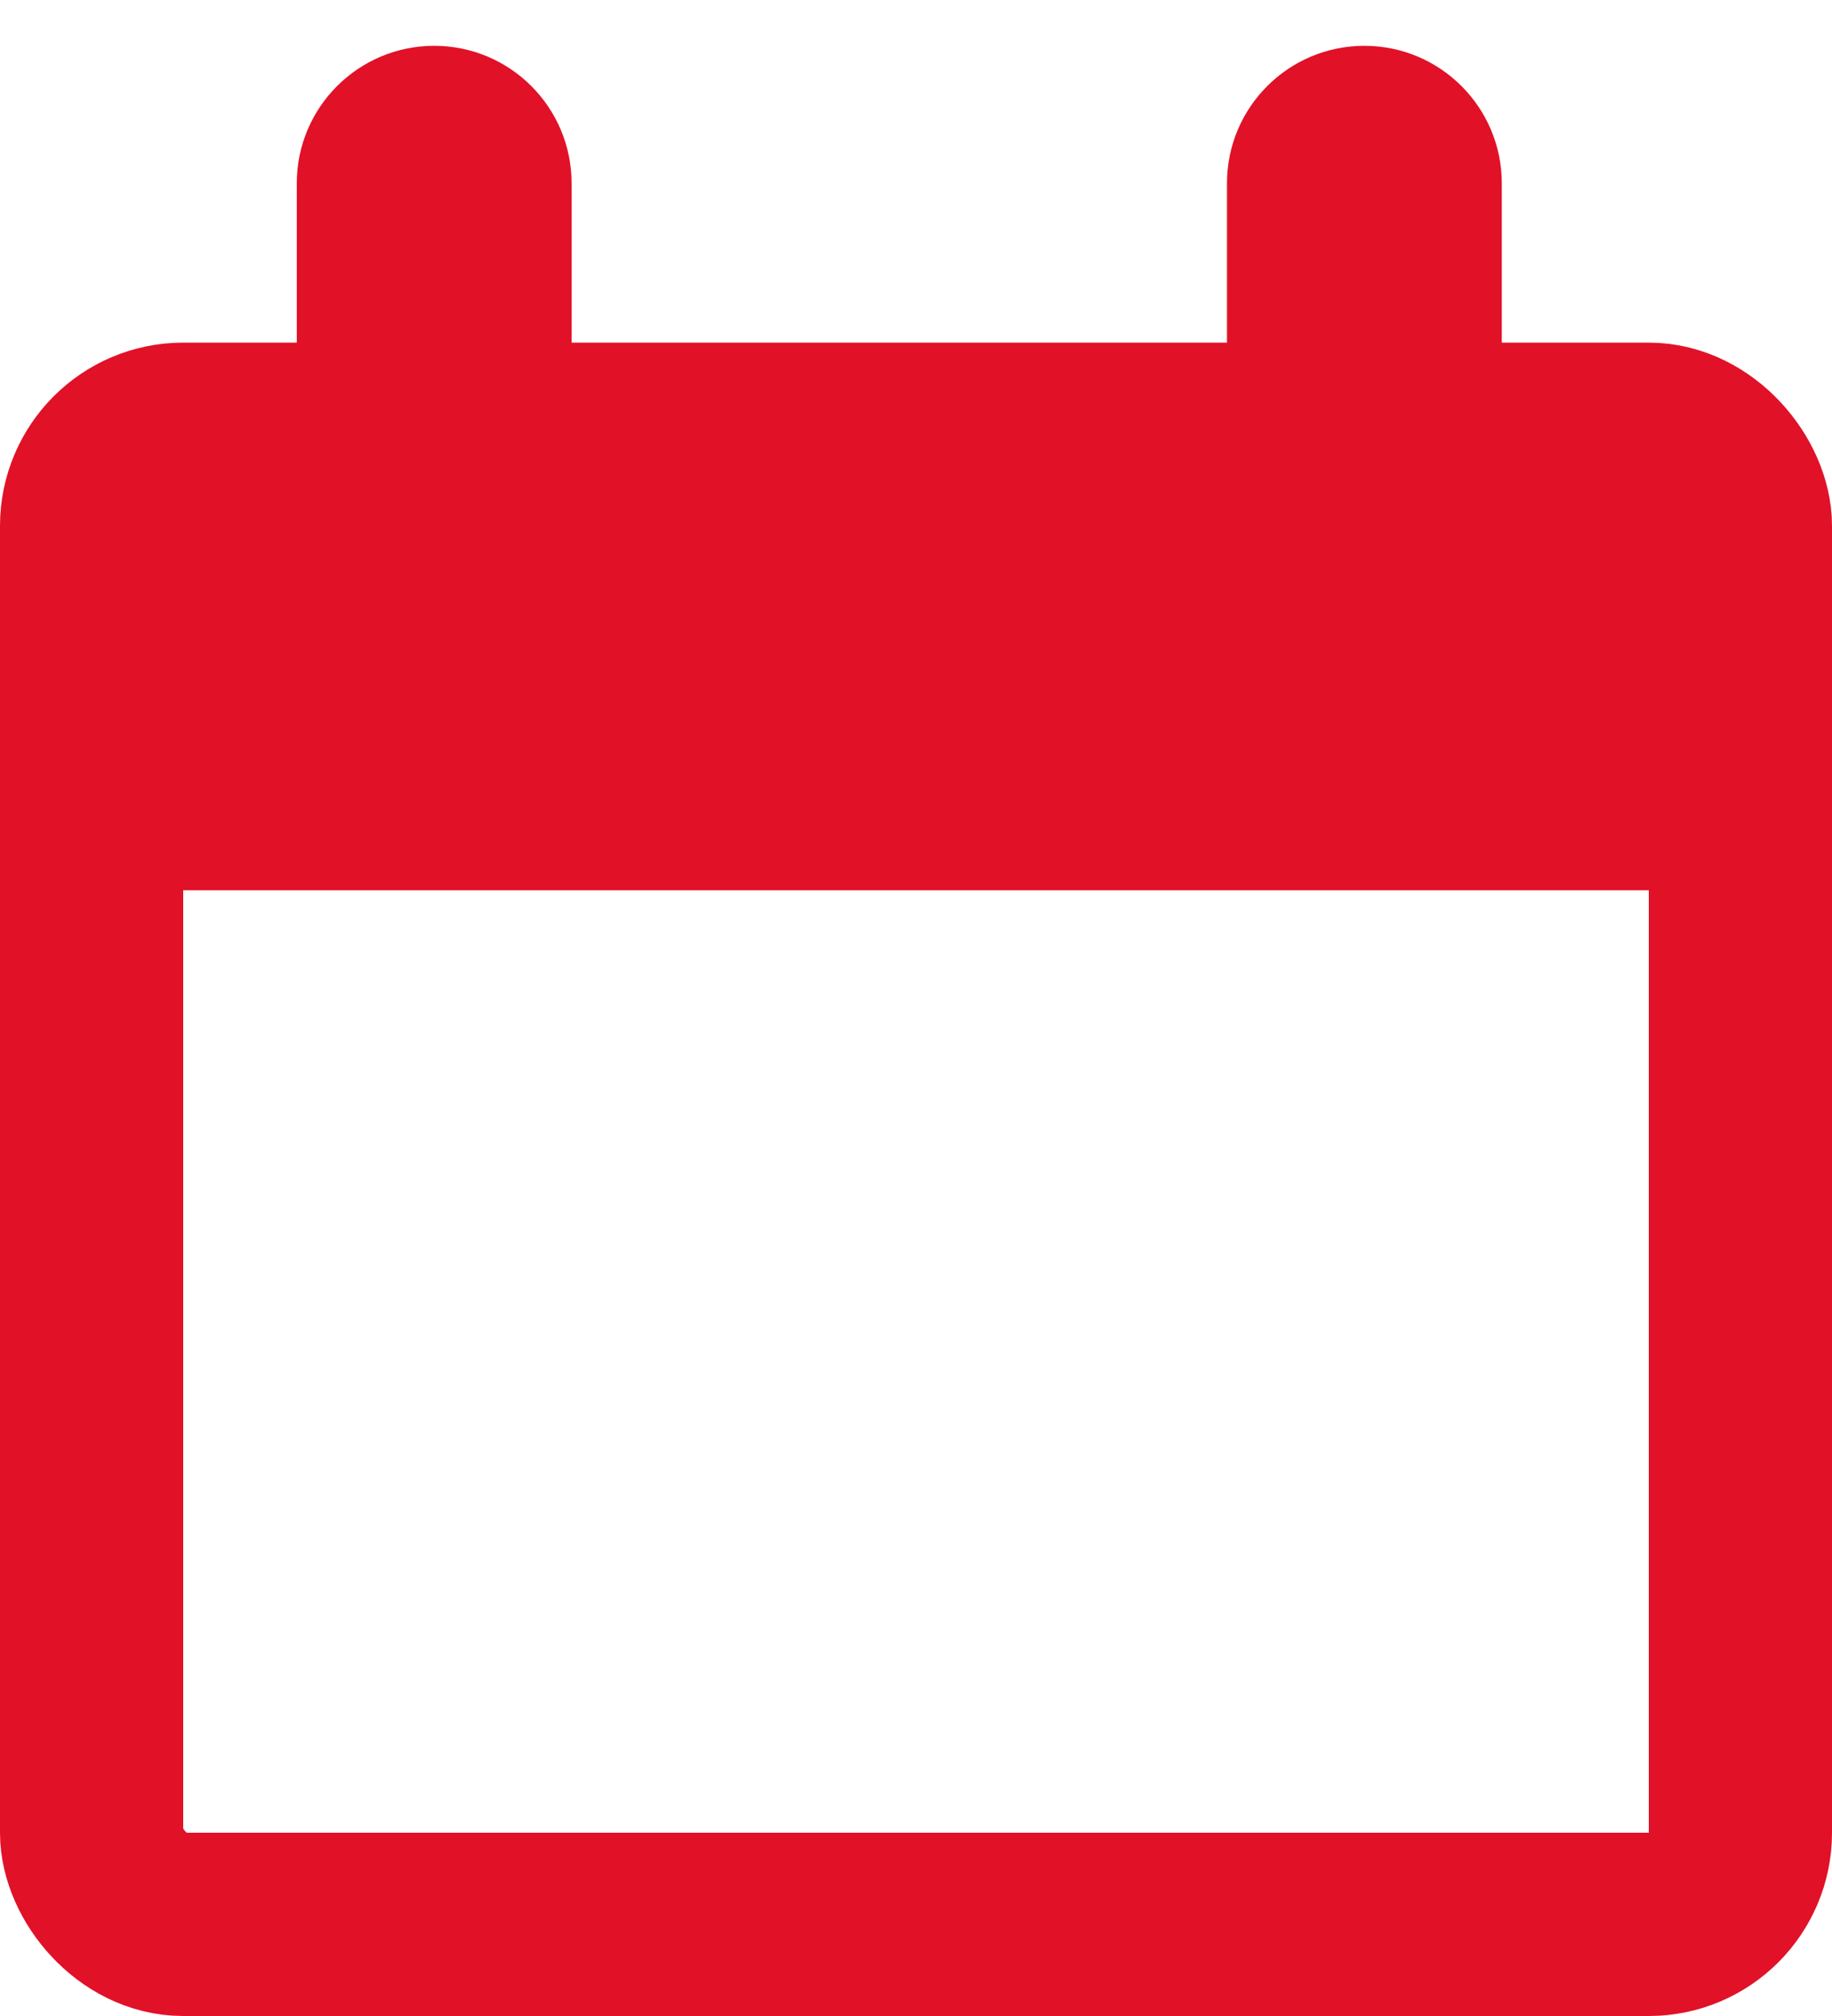 <svg viewBox="0 0 20 22" fill="none" xmlns="http://www.w3.org/2000/svg">
<rect x="1" y="4.739" width="18" height="16.261" rx="1" stroke="#E11128" stroke-width="2"/>
<path d="M2 4.604H17.636C18.464 4.605 19.136 5.276 19.136 6.104V9.215H0.5V6.104C0.5 5.276 1.172 4.604 2 4.604Z" fill="#E11128" stroke="#E11128"/>
<path d="M6.24 2C6.24 1.172 5.569 0.5 4.74 0.5C3.912 0.5 3.24 1.172 3.24 2H4.74H6.24ZM4.74 2H3.24V5.506H4.74H6.24V2H4.74Z" fill="#E11128"/>
<path d="M16.395 2C16.395 1.172 15.723 0.5 14.895 0.5C14.066 0.5 13.395 1.172 13.395 2H14.895H16.395ZM14.895 2H13.395V5.506H14.895H16.395V2H14.895Z" fill="#E11128"/>
</svg>
